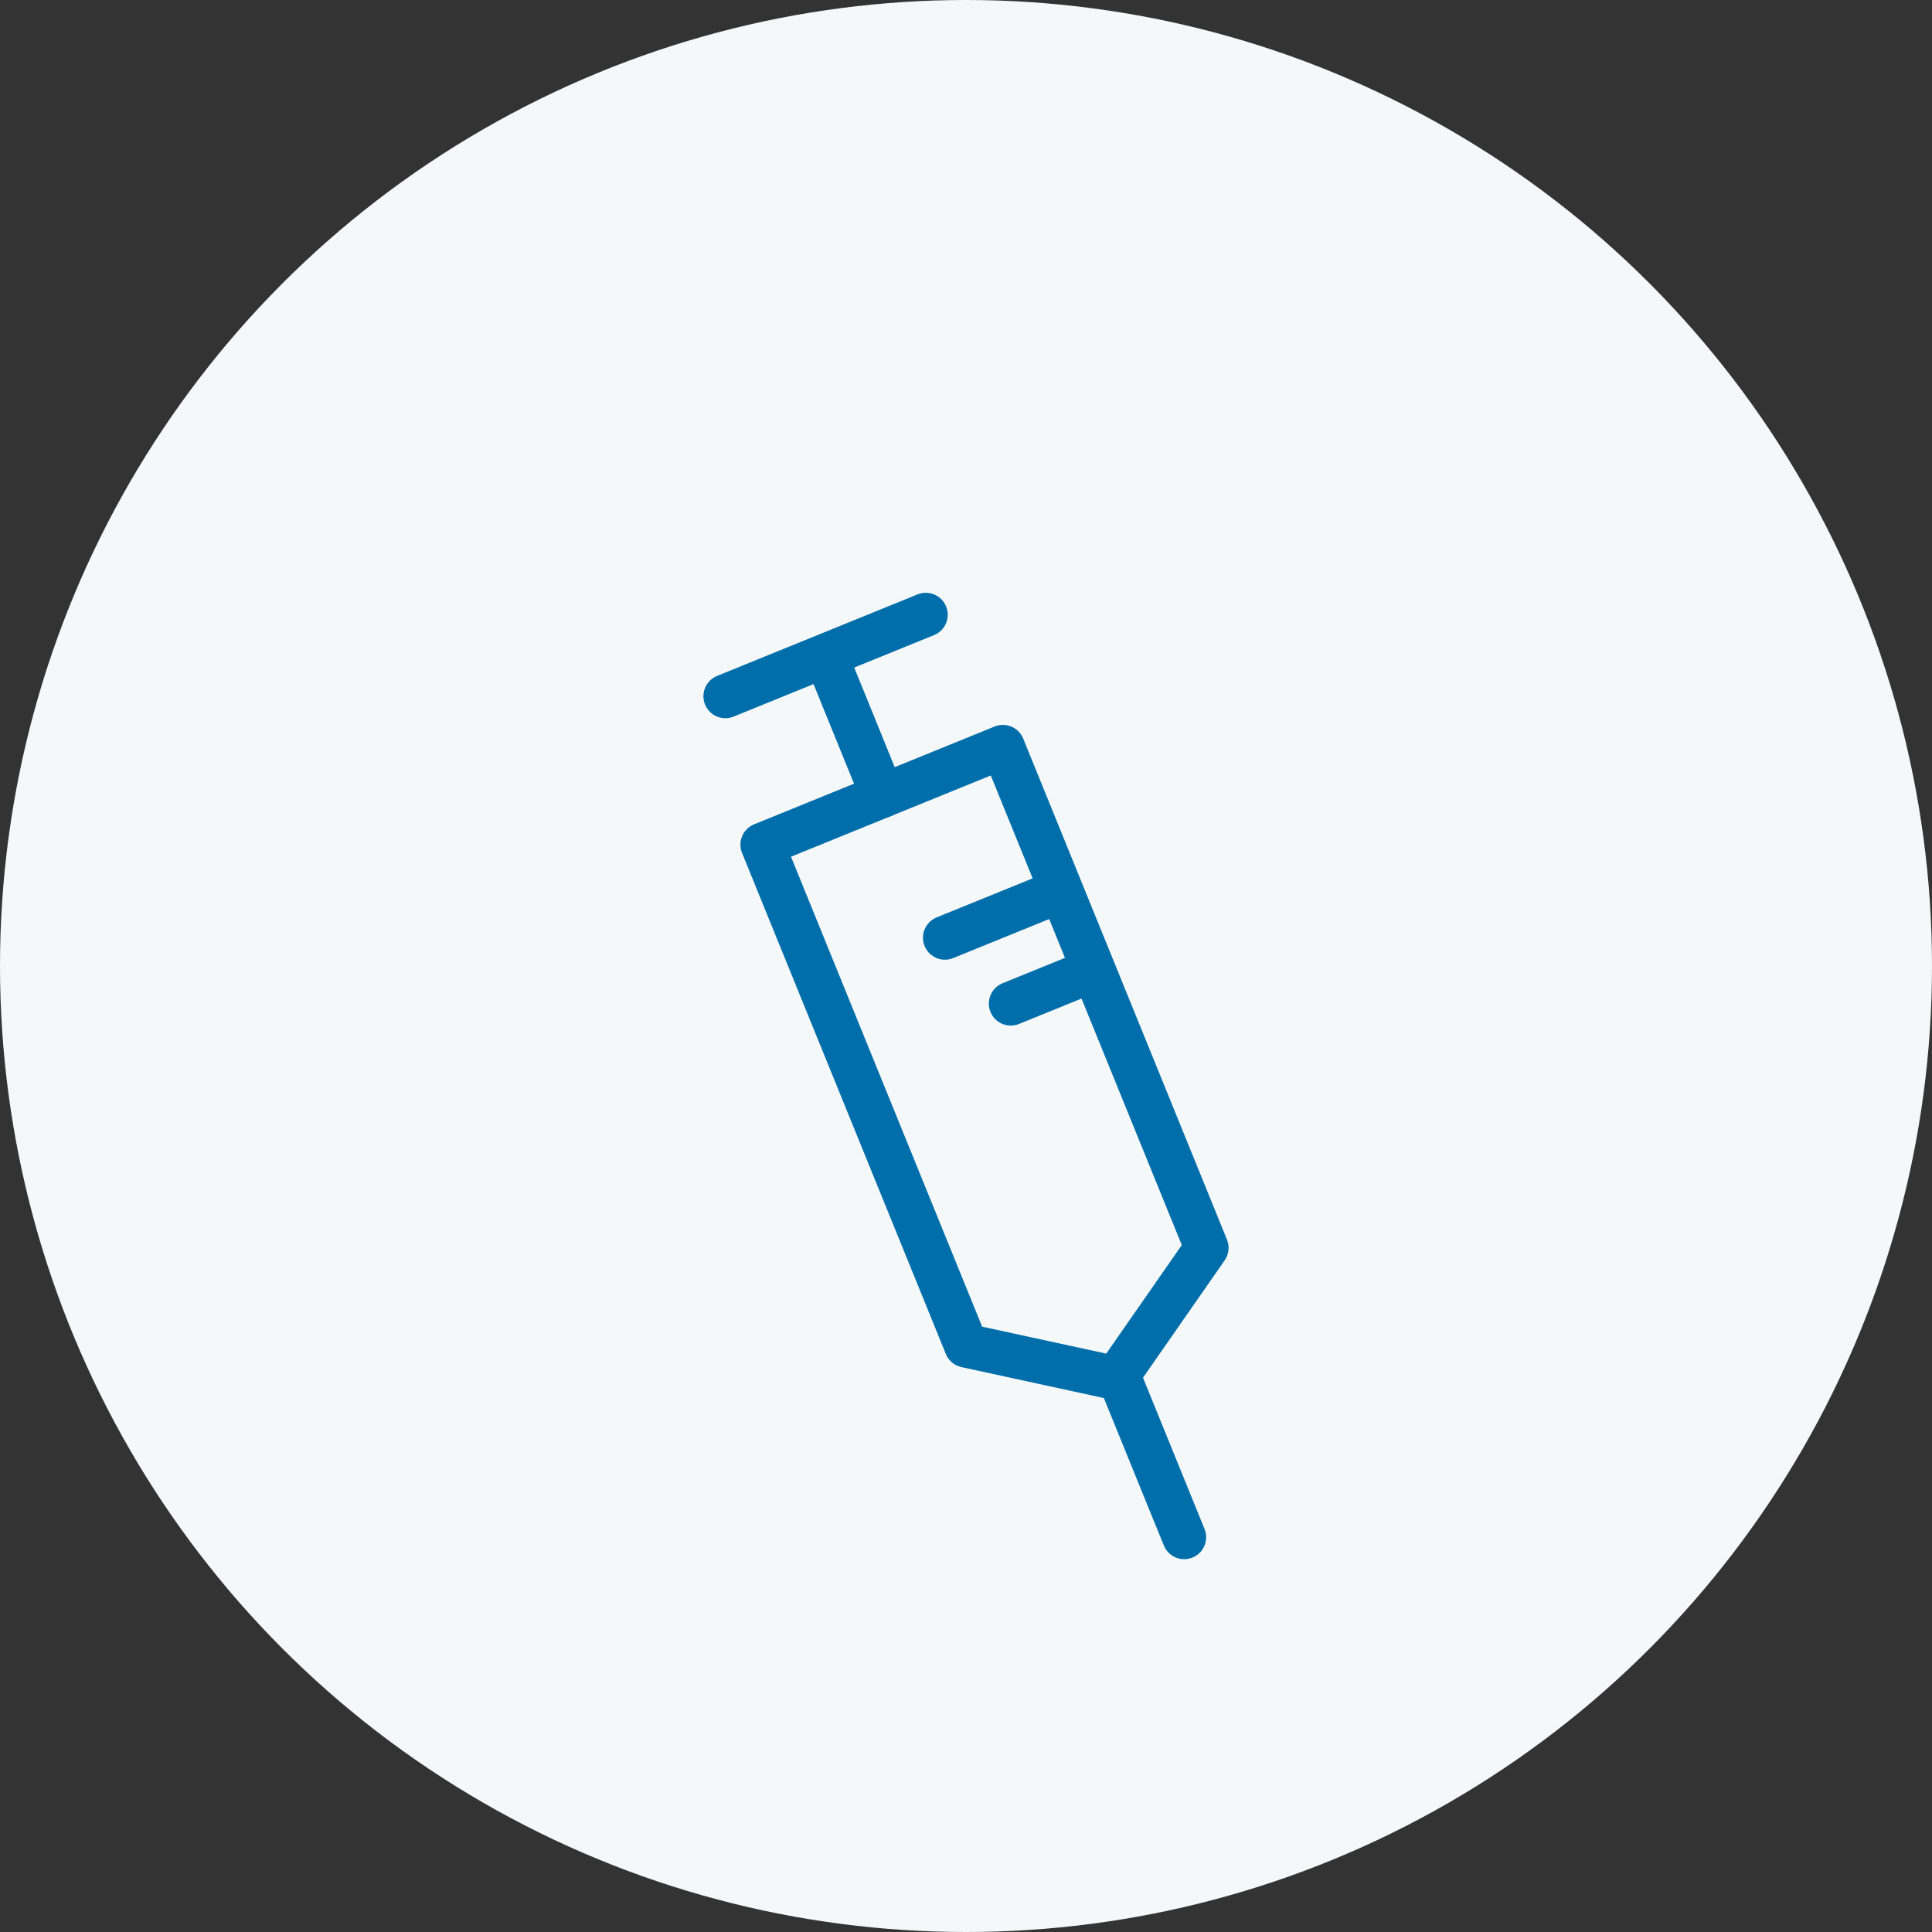 <svg xmlns="http://www.w3.org/2000/svg" width="88" height="88" viewBox="0 0 88 88">
  <rect x="0" y="0" width="88" height="88" fill="#333333" stroke="none"/>
  <g id="_6" data-name="6" transform="translate(-968 -1417)">
    <g id="Group_11676" data-name="Group 11676" transform="translate(-234 273)">
      <circle id="Ellipse_74" data-name="Ellipse 74" cx="44" cy="44" r="44" transform="translate(1202 1144)" fill="#f5f8f8"/>
    </g>
    <g id="Group_11723" data-name="Group 11723" transform="translate(190.96 -57)">
      <path id="Path_11185" data-name="Path 11185" d="M428,29.838l-4.132,5.936-6.821-1.481-9.281-22.82,10.953-4.454Z" transform="translate(404 1501)" fill="#f5f8f8" stroke="#006eab" stroke-linecap="round" stroke-linejoin="round" stroke-width="2"/>
      <line id="Line_48" data-name="Line 48" x1="2.97" y1="7.302" transform="translate(828.008 1536.717)" fill="none" stroke="#006eab" stroke-linecap="round" stroke-linejoin="round" stroke-width="2"/>
      <line id="Line_49" data-name="Line 49" x1="2.227" y1="5.477" transform="translate(815.016 1504.769)" fill="none" stroke="#006eab" stroke-linecap="round" stroke-linejoin="round" stroke-width="2"/>
      <line id="Line_50" data-name="Line 50" y1="3.712" x2="9.128" transform="translate(810.08 1502.001)" fill="none" stroke="#006eab" stroke-linecap="round" stroke-linejoin="round" stroke-width="2"/>
      <line id="Line_51" data-name="Line 51" y1="1.928" x2="4.74" transform="translate(820.08 1514.785)" fill="none" stroke="#006eab" stroke-linecap="round" stroke-linejoin="round" stroke-width="2"/>
      <line id="Line_52" data-name="Line 52" y1="1.271" x2="3.126" transform="translate(823.08 1518.442)" fill="none" stroke="#006eab" stroke-linecap="round" stroke-linejoin="round" stroke-width="2"/>
    </g>
  </g>
</svg>
